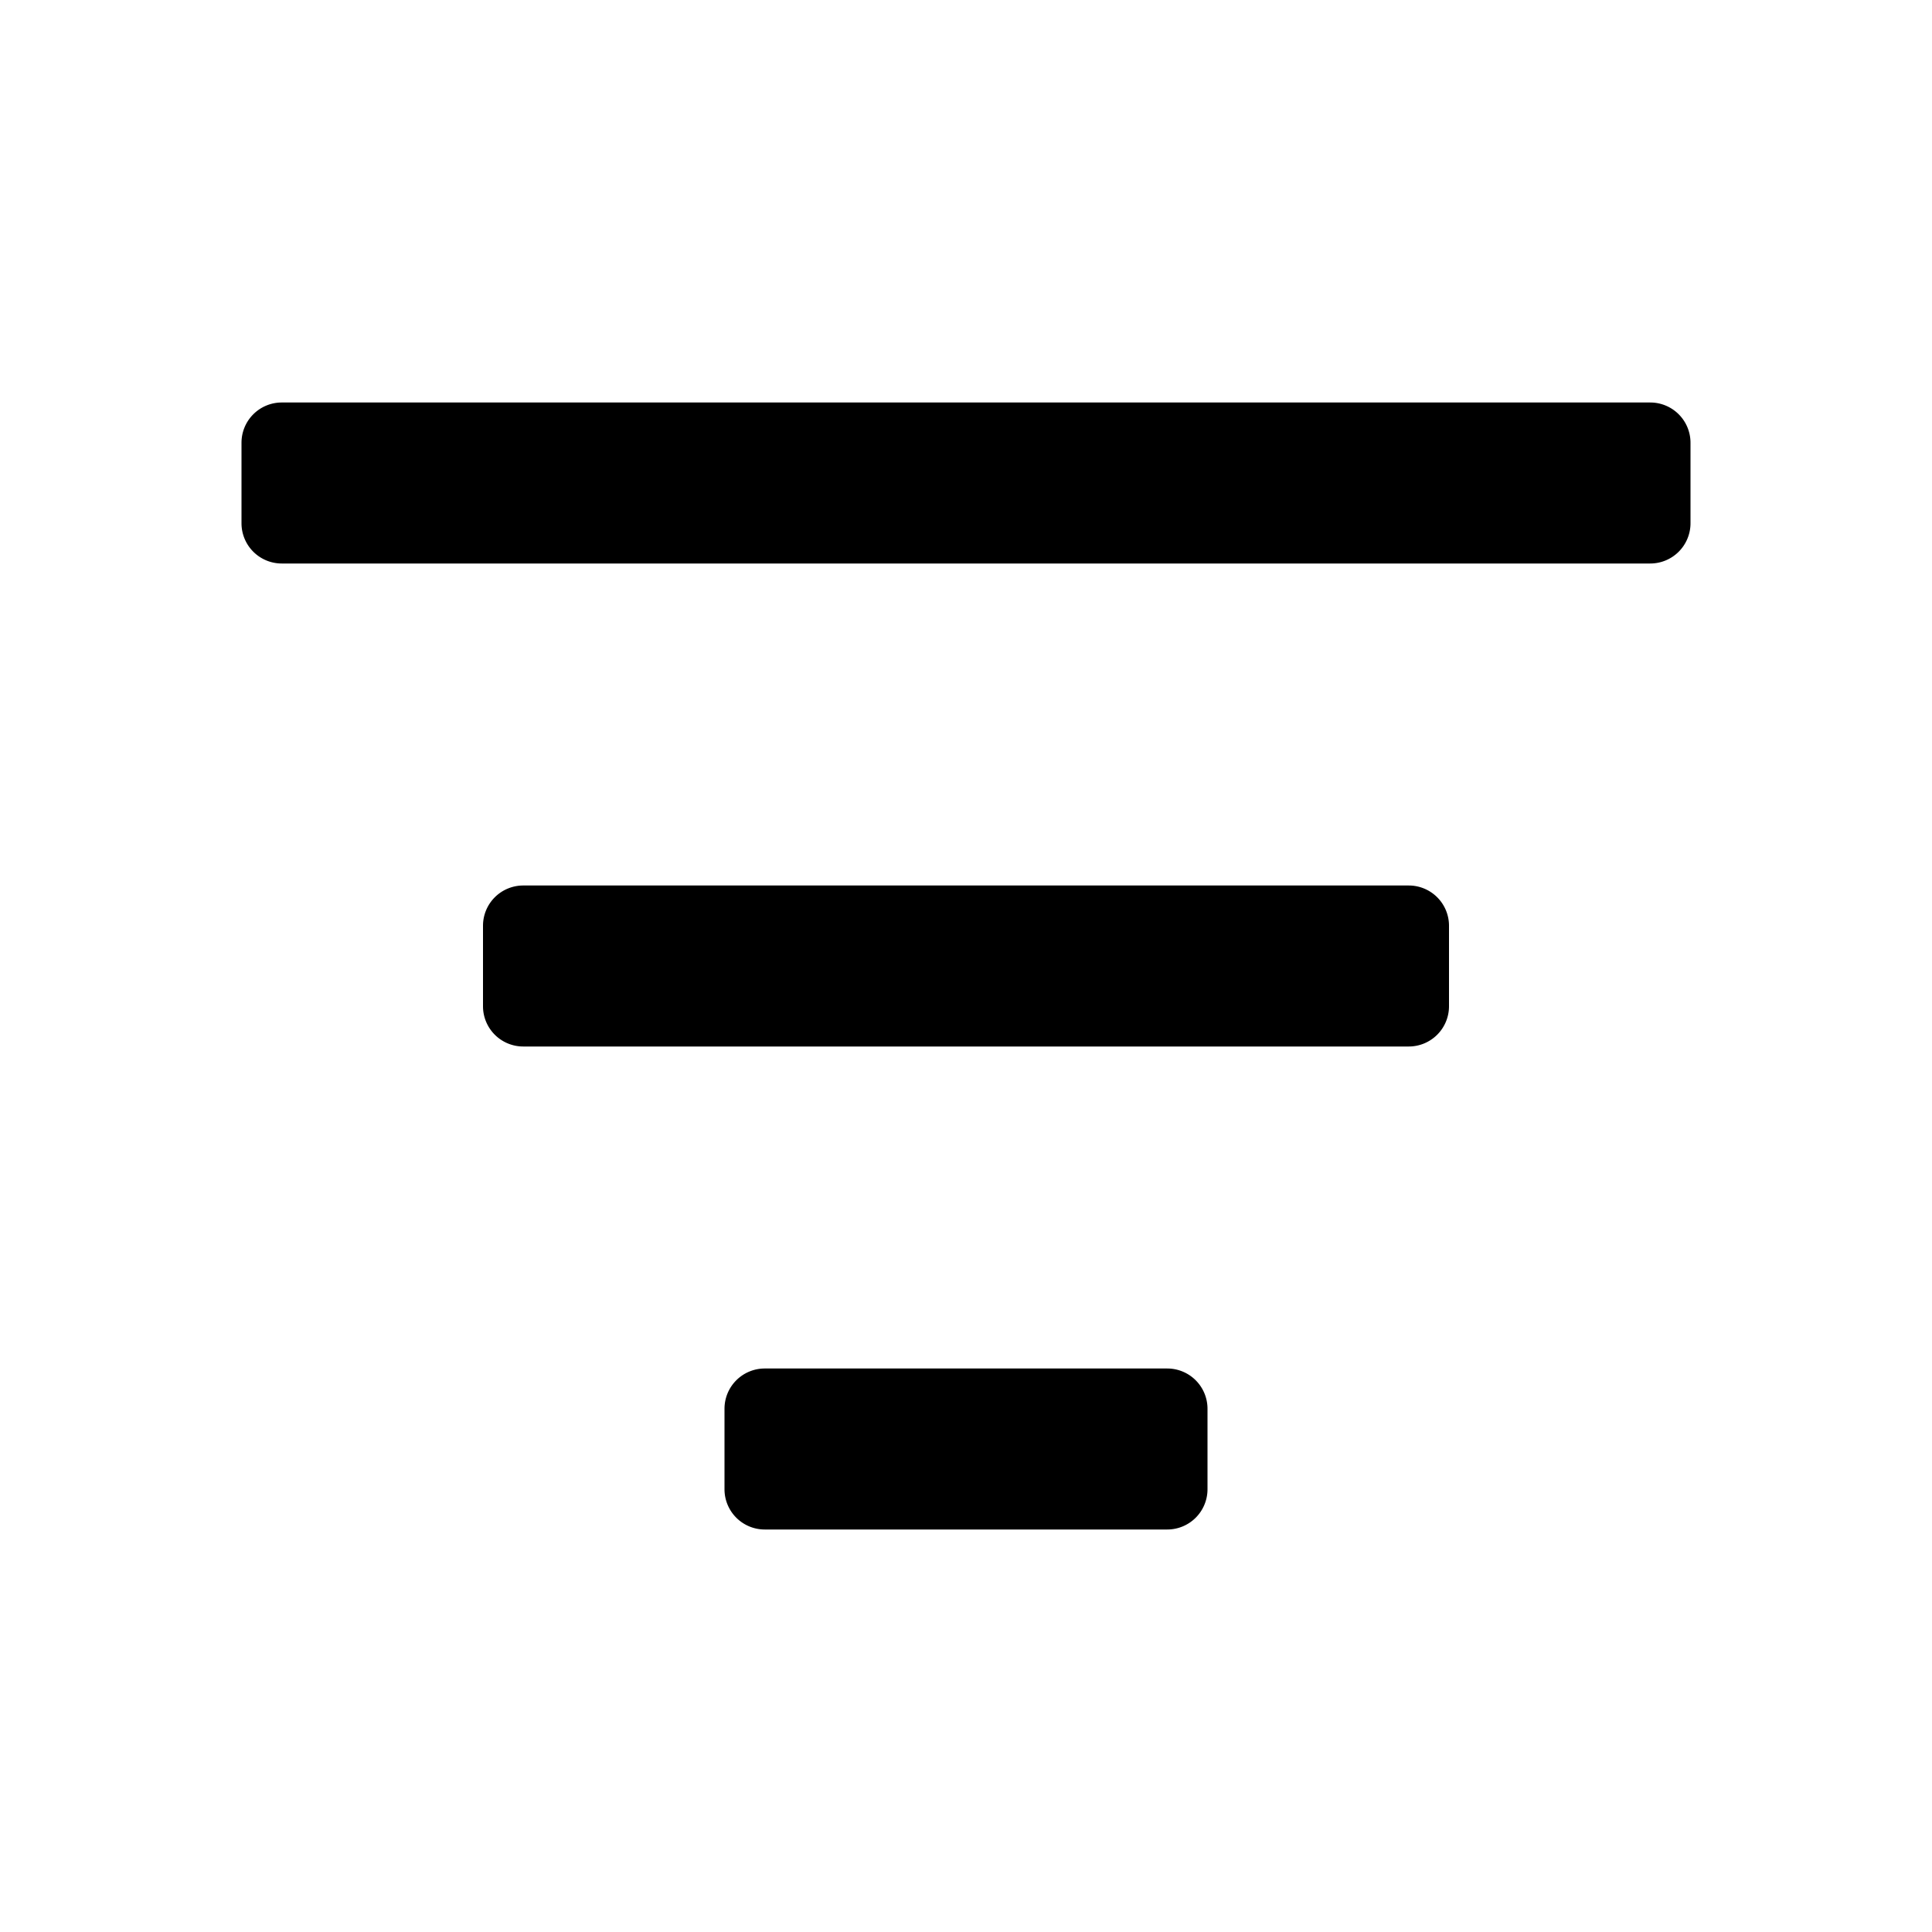 <svg id="Layer_1" data-name="Layer 1" xmlns="http://www.w3.org/2000/svg" viewBox="0 0 24 24"><title>filter_list</title><path d="M20.5,7H3.5A.5.5,0,0,1,3,6.5v-1A.5.5,0,0,1,3.5,5h17a.5.5,0,0,1,.5.5v1A.5.5,0,0,1,20.5,7ZM18,12.5v-1a.5.5,0,0,0-.5-.5H6.5a.5.5,0,0,0-.5.5v1a.5.5,0,0,0,.5.5h11A.5.5,0,0,0,18,12.5Zm-3,6v-1a.5.5,0,0,0-.5-.5h-5a.5.5,0,0,0-.5.5v1a.5.5,0,0,0,.5.5h5A.5.5,0,0,0,15,18.5Z"/></svg>
